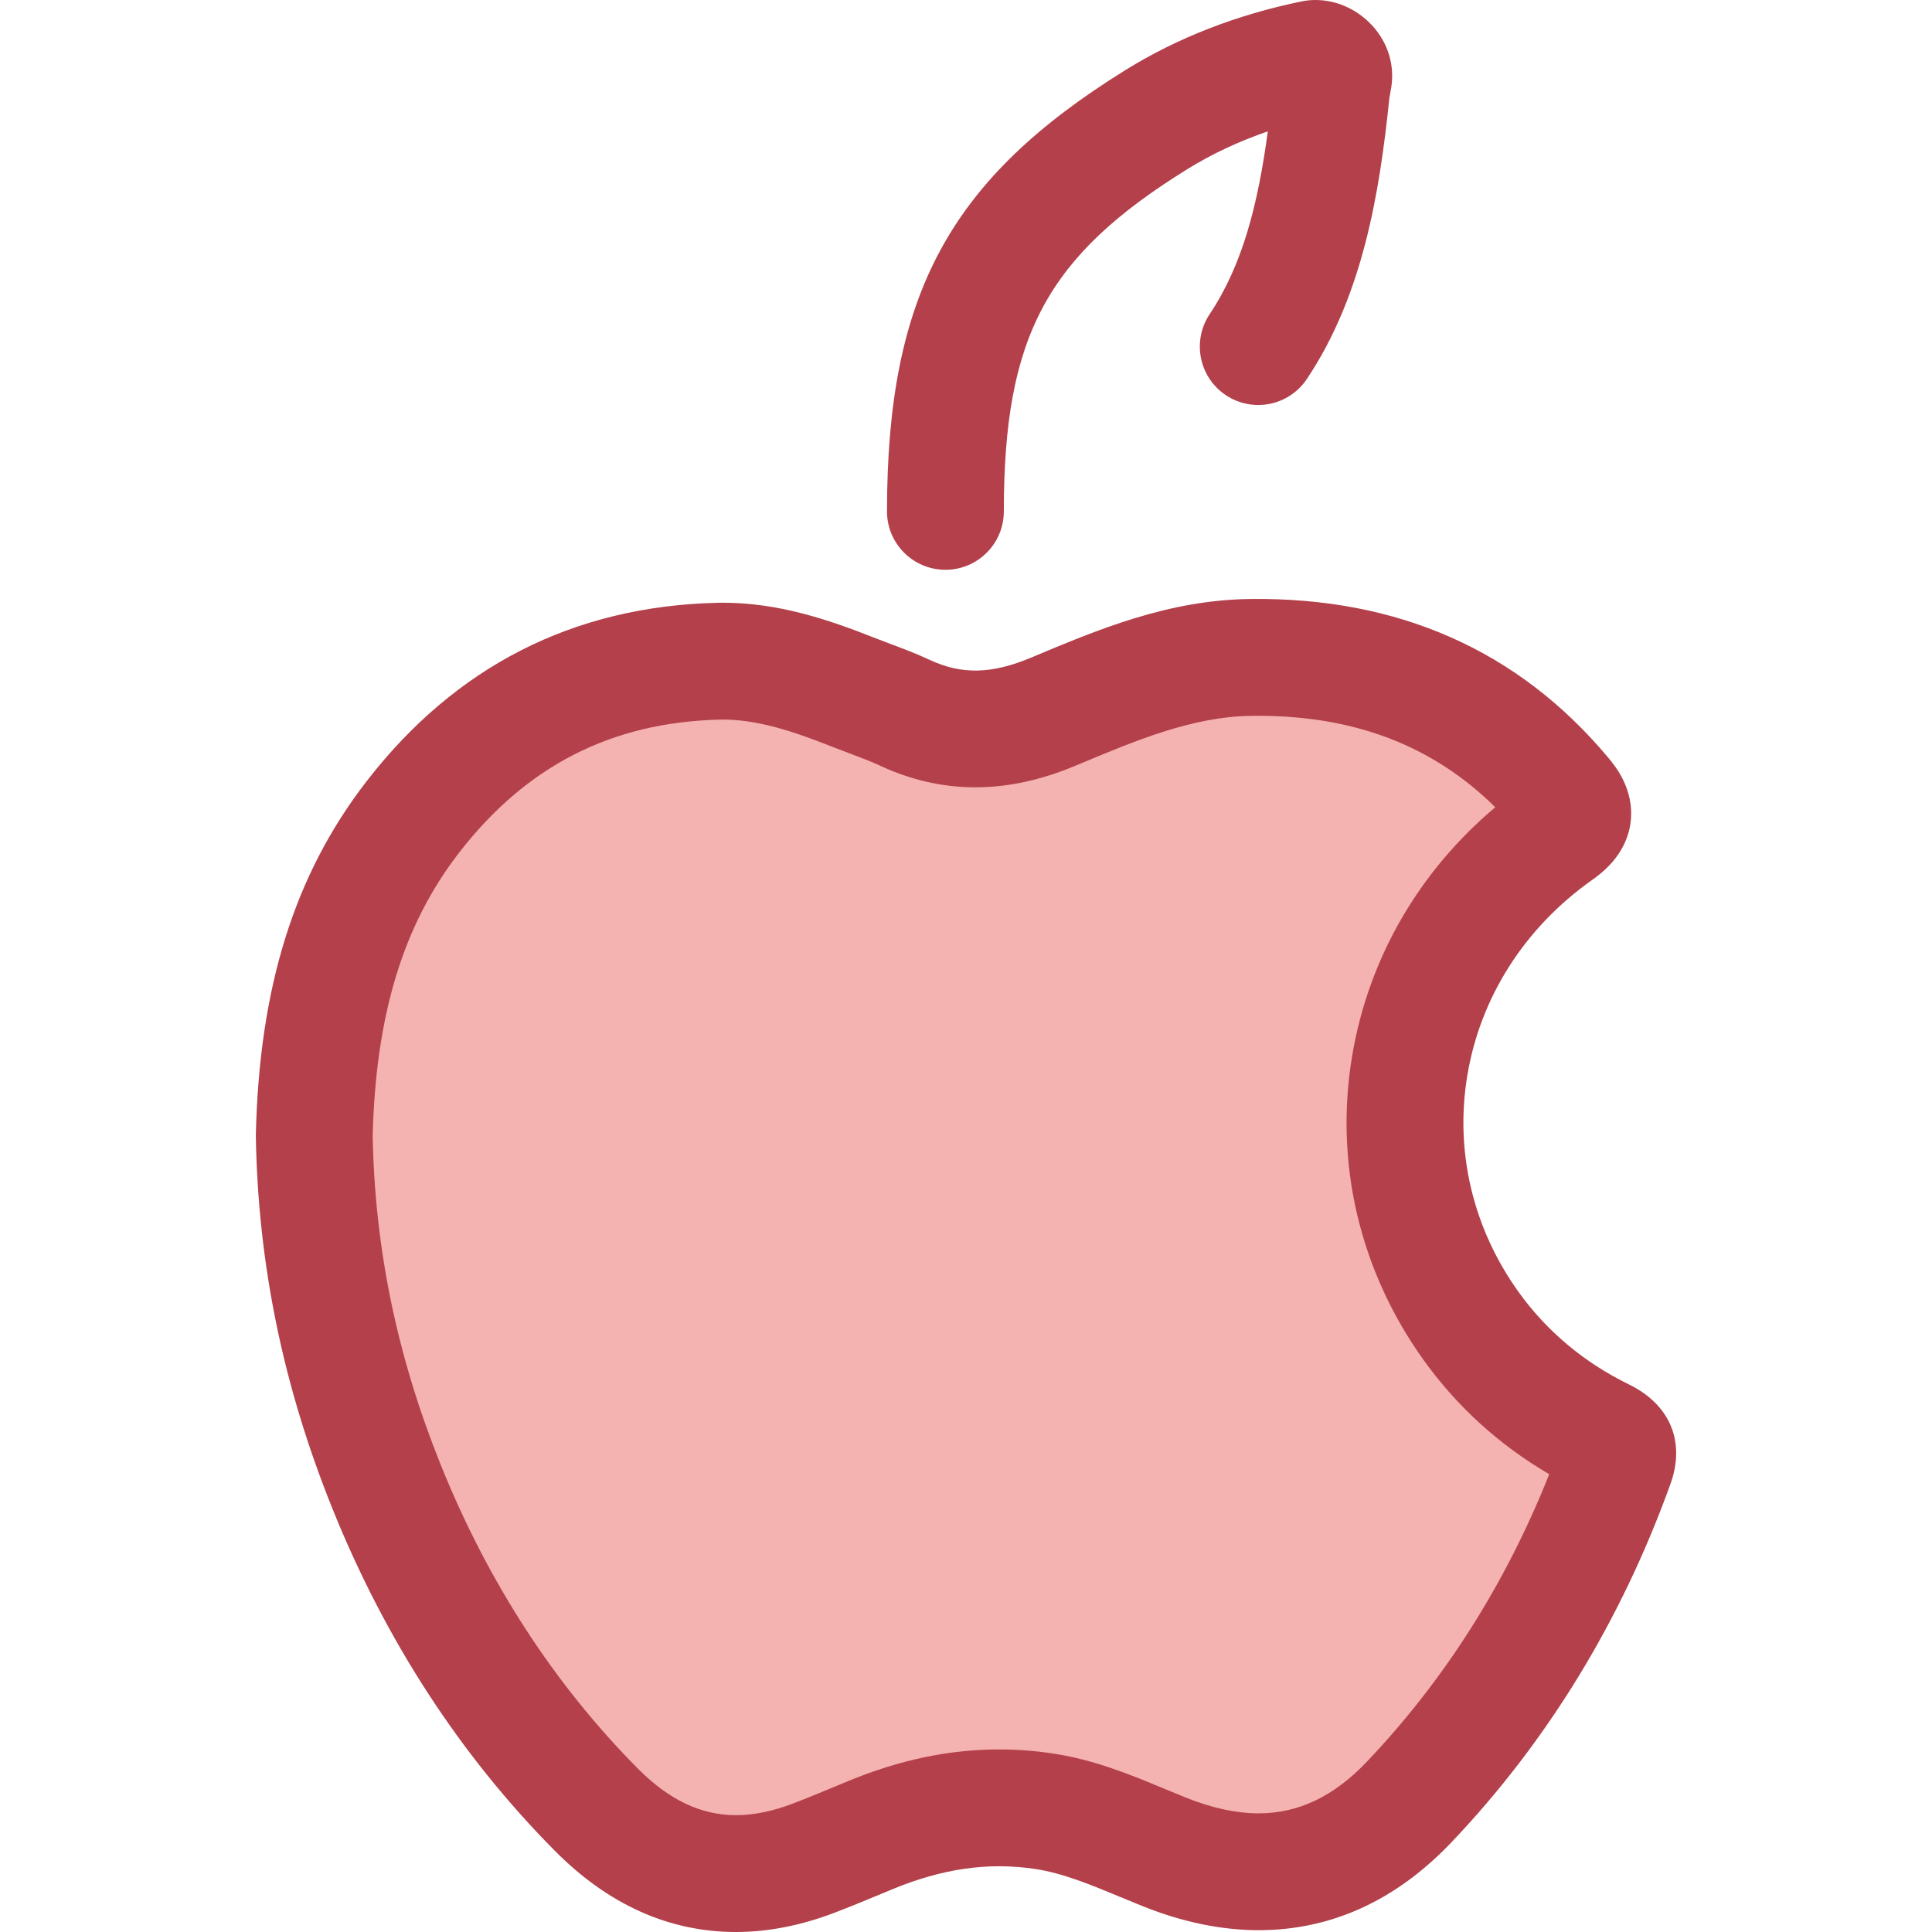 <?xml version="1.0" encoding="iso-8859-1"?>
<!-- Uploaded to: SVG Repo, www.svgrepo.com, Generator: SVG Repo Mixer Tools -->
<svg height="800px" width="800px" version="1.1" id="Layer_1" xmlns="http://www.w3.org/2000/svg" xmlns:xlink="http://www.w3.org/1999/xlink" 
	 viewBox="0 0 511.999 511.999" xml:space="preserve">
<path style="fill:#F4B2B0;" d="M83.277,300.965c0.72-30.124,6.768-59.427,26.096-84.425c20.374-26.352,47.468-40.469,80.841-41.312
	c12.34-0.313,24.18,3.579,35.651,8.127c4.643,1.841,9.405,3.421,13.92,5.53c13.247,6.188,26.059,5.29,39.434-0.327
	c16.705-7.014,33.553-14.094,52.208-14.338c33.224-0.435,61.294,10.642,82.939,36.558c3.554,4.256,3.294,6.465-1.449,9.826
	c-43.323,30.688-53.446,88.317-23.147,130.69c9.162,12.81,21.006,22.597,35.122,29.51c3.486,1.708,4.64,3.302,3.226,7.222
	c-12.115,33.592-30.069,63.639-54.679,89.518c-18.357,19.306-40.278,23.076-64.789,13.269c-10.51-4.205-20.678-9.135-32.145-10.844
	c-16.063-2.393-31.171,0.285-45.929,6.387c-5.034,2.082-10.052,4.217-15.143,6.147c-21.95,8.326-41.057,3.547-57.385-12.908
	c-24.509-24.701-42.723-53.556-55.669-85.761C90.499,364.275,83.849,333.586,83.277,300.965z"/>
<g>
	<path style="fill:#B3404A;" d="M195.032,511.999c-17.675,0-33.815-7.233-47.969-21.498c-25.105-25.3-44.97-55.881-59.043-90.89
		C75.006,367.238,68.392,335.06,67.8,301.236c-0.003-0.214-0.003-0.427,0.002-0.641c0.935-39.139,10.255-68.858,29.325-93.523
		c23.534-30.439,54.722-46.359,92.697-47.319c0.596-0.015,1.192-0.023,1.786-0.023c14.646,0,27.861,4.438,39.961,9.233
		c1.438,0.57,2.889,1.113,4.338,1.656c3.369,1.262,6.85,2.568,10.431,4.24c8.545,3.993,16.521,3.777,26.889-0.574
		c17.902-7.514,36.352-15.261,57.999-15.544c39.294-0.52,71.259,13.659,95.023,42.114c1.732,2.073,7,8.381,5.863,17.13
		c-1.146,8.806-7.996,13.657-10.247,15.252c-17.788,12.6-29.504,30.934-32.99,51.626c-3.389,20.127,1.399,40.521,13.489,57.425
		c7.48,10.46,17.351,18.741,29.336,24.61c10.906,5.339,15.012,15.201,10.982,26.378c-13.077,36.256-32.6,68.198-58.022,94.934
		c-14.705,15.464-31.901,23.306-51.116,23.306c-9.832,0-20.142-2.129-30.644-6.33c-2.033-0.814-4.056-1.653-6.079-2.494
		c-7.802-3.242-15.173-6.305-22.596-7.411c-12.312-1.835-24.471-0.102-37.733,5.383l-3.056,1.268
		c-4.047,1.683-8.231,3.424-12.513,5.048C212.143,510.31,203.431,511.999,195.032,511.999z M98.763,301.016
		c0.56,29.864,6.445,58.343,17.984,87.046c12.524,31.152,30.118,58.281,52.295,80.631c8.242,8.307,16.743,12.344,25.991,12.344
		c4.635,0,9.652-1.012,14.914-3.008c3.822-1.451,7.601-3.022,11.601-4.685l3.116-1.294c13.722-5.674,26.862-8.432,40.167-8.432
		c4.637,0,9.332,0.35,13.961,1.039c11.207,1.67,20.718,5.621,29.914,9.443c1.895,0.788,3.79,1.576,5.699,2.339
		c6.829,2.732,13.269,4.116,19.144,4.116c10.546,0,19.925-4.475,28.677-13.679c20.596-21.658,36.831-47.26,48.339-76.2
		c-13.306-7.779-24.509-17.969-33.381-30.377c-16.914-23.653-23.602-52.268-18.834-80.577c4.335-25.734,17.678-48.774,37.916-65.797
		c-16.496-16.291-37.187-24.234-62.961-24.234c-0.553,0-1.113,0.003-1.669,0.011c-15.622,0.204-30.552,6.473-46.361,13.108
		c-9.366,3.932-18.122,5.833-26.827,5.833c-8.587,0-17.069-1.927-25.209-5.729c-2.482-1.16-5.257-2.2-8.194-3.301
		c-1.632-0.611-3.262-1.225-4.88-1.865c-9.57-3.794-19.761-7.298-29.553-7.042c-28.612,0.725-51.178,12.273-68.986,35.306
		C106.839,245.128,99.573,268.967,98.763,301.016z"/>
	<path style="fill:#B3404A;" d="M250.545,151.001c-0.002,0-0.002,0-0.003,0c-8.55-0.002-15.479-6.934-15.478-15.484
		c0.014-57.425,16.561-88.037,63.239-116.978c13.732-8.513,29.417-14.623,46.619-18.164c5.861-1.212,12.224,0.554,17,4.712
		c4.827,4.198,7.369,10.115,6.974,16.23c-0.087,1.345-0.308,2.534-0.505,3.582c-0.077,0.406-0.138,0.72-0.189,1.023
		c-2.638,25.641-7.134,52.474-21.882,74.528c-4.753,7.109-14.366,9.015-21.474,4.263c-7.107-4.753-9.016-14.366-4.263-21.475
		c8.651-12.937,12.773-28.921,15.404-48.423c-7.7,2.638-14.849,5.993-21.371,10.035c-37.227,23.082-48.581,44.268-48.591,90.67
		C266.025,144.072,259.092,151.001,250.545,151.001z"/>
</g>
</svg>